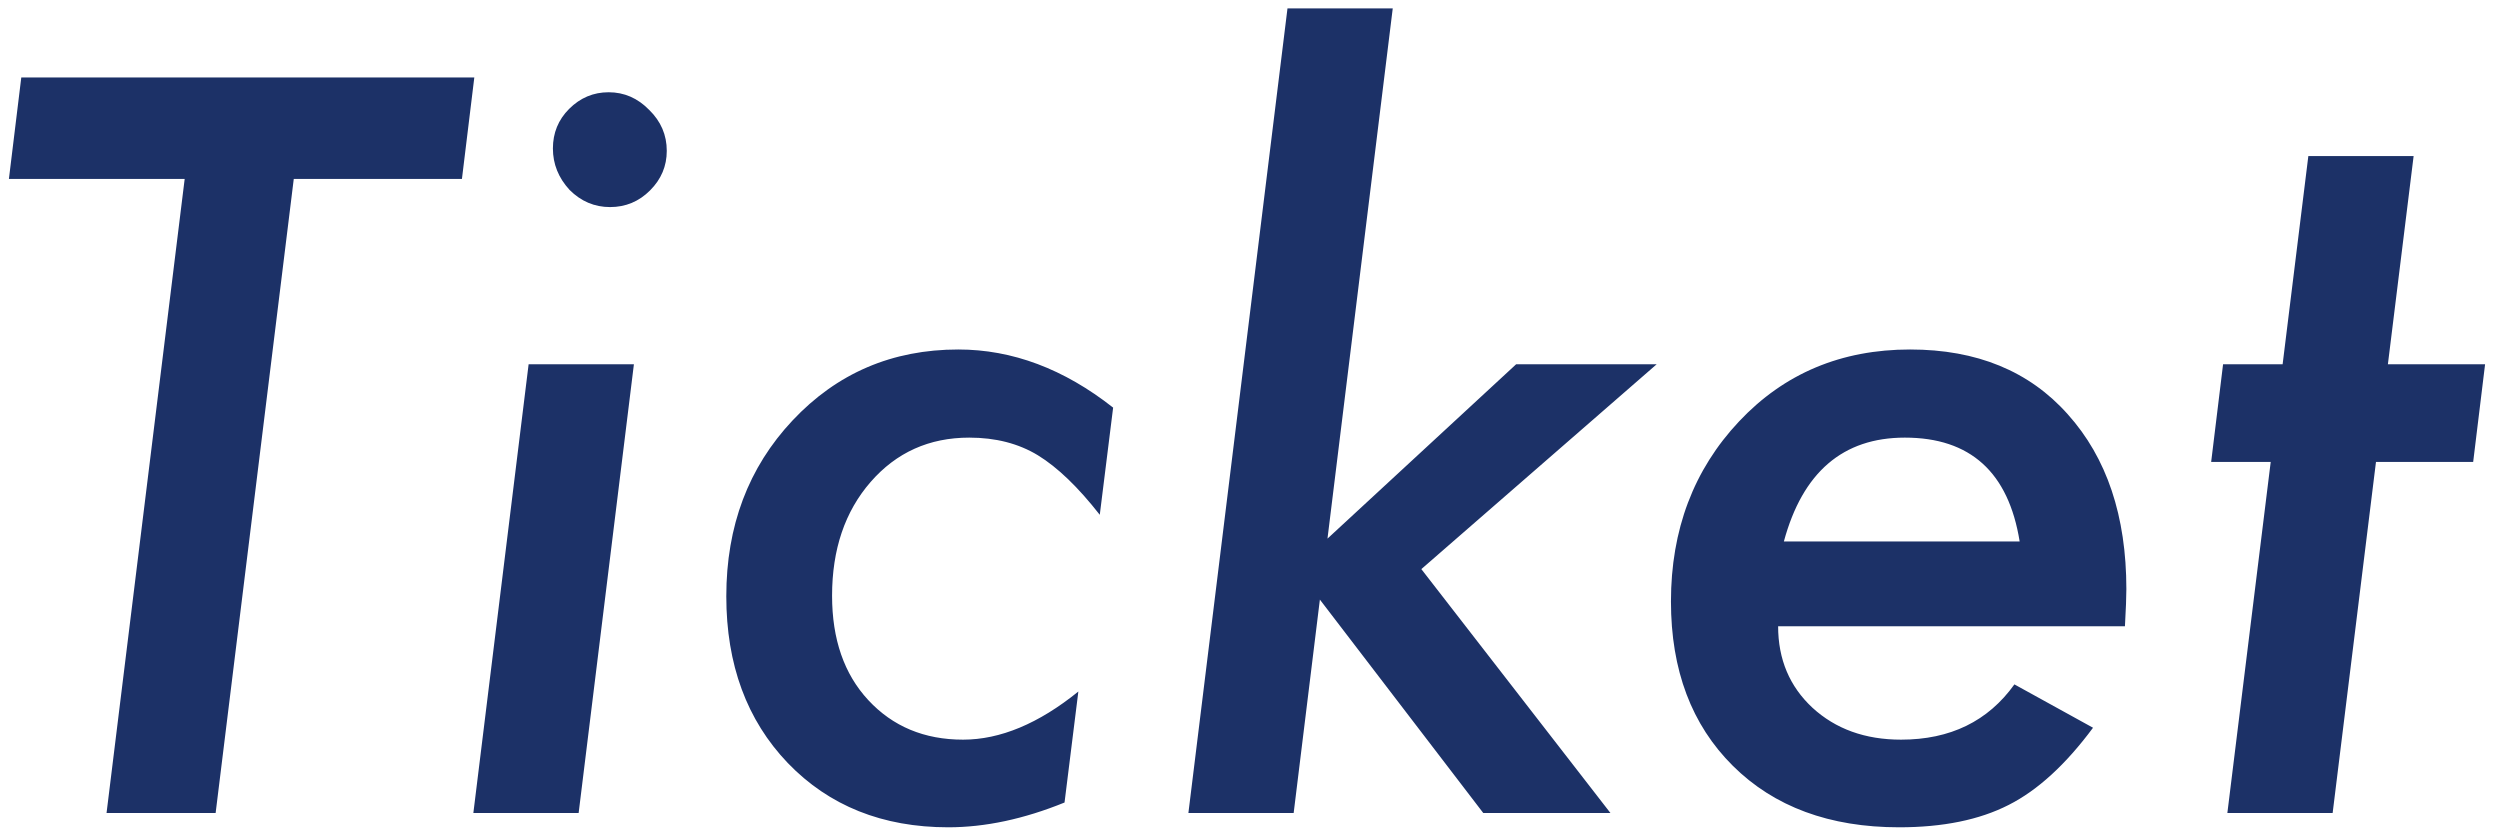 <svg width="123" height="41" viewBox="0 0 123 41" fill="none" xmlns="http://www.w3.org/2000/svg">
<path d="M14.453 8.805L10.609 40H5.242L9.086 8.805H0.438L1.047 3.812H23.336L22.727 8.805H14.453ZM32.805 7.422C32.805 8.172 32.531 8.82 31.984 9.367C31.438 9.914 30.781 10.188 30.016 10.188C29.25 10.188 28.586 9.906 28.023 9.344C27.477 8.75 27.203 8.07 27.203 7.305C27.203 6.539 27.469 5.891 28 5.359C28.547 4.812 29.195 4.539 29.945 4.539C30.711 4.539 31.375 4.828 31.938 5.406C32.516 5.969 32.805 6.641 32.805 7.422ZM31.188 17.922L28.469 40H23.289L26.008 17.922H31.188ZM54.766 20.055L54.109 25.328C53.047 23.969 52.031 22.992 51.062 22.398C50.109 21.82 48.984 21.531 47.688 21.531C45.719 21.531 44.102 22.258 42.836 23.711C41.57 25.164 40.938 27.031 40.938 29.312C40.938 31.453 41.531 33.164 42.719 34.445C43.922 35.742 45.477 36.391 47.383 36.391C49.211 36.391 51.102 35.602 53.055 34.023L52.375 39.484C50.375 40.297 48.469 40.703 46.656 40.703C43.422 40.703 40.789 39.648 38.758 37.539C36.742 35.43 35.734 32.695 35.734 29.336C35.734 25.883 36.82 23 38.992 20.688C41.18 18.359 43.898 17.195 47.148 17.195C49.805 17.195 52.344 18.148 54.766 20.055ZM68.523 0.414L65.312 26.5L74.594 17.922H81.508L69.93 28L79.234 40H72.977L64.938 29.5L63.648 40H58.469L63.344 0.414H68.523ZM87.484 30.812C87.484 32.438 88.047 33.773 89.172 34.82C90.312 35.867 91.766 36.391 93.531 36.391C95.953 36.391 97.812 35.484 99.109 33.672L102.977 35.805C101.633 37.617 100.25 38.883 98.828 39.602C97.391 40.336 95.594 40.703 93.438 40.703C90.016 40.703 87.289 39.695 85.258 37.68C83.227 35.664 82.211 32.969 82.211 29.594C82.211 26.062 83.328 23.109 85.562 20.734C87.781 18.375 90.586 17.195 93.977 17.195C97.258 17.195 99.844 18.258 101.734 20.383C103.656 22.523 104.617 25.391 104.617 28.984C104.617 29.359 104.594 29.969 104.547 30.812H87.484ZM99.367 26.641C98.82 23.234 96.938 21.531 93.719 21.531C90.672 21.531 88.688 23.234 87.766 26.641H99.367ZM116.898 22.727L114.766 40H109.586L111.719 22.727H108.789L109.375 17.922H112.305L113.57 7.68H118.75L117.484 17.922H122.266L121.68 22.727H116.898Z" fill="#1C3167"/>
</svg>
